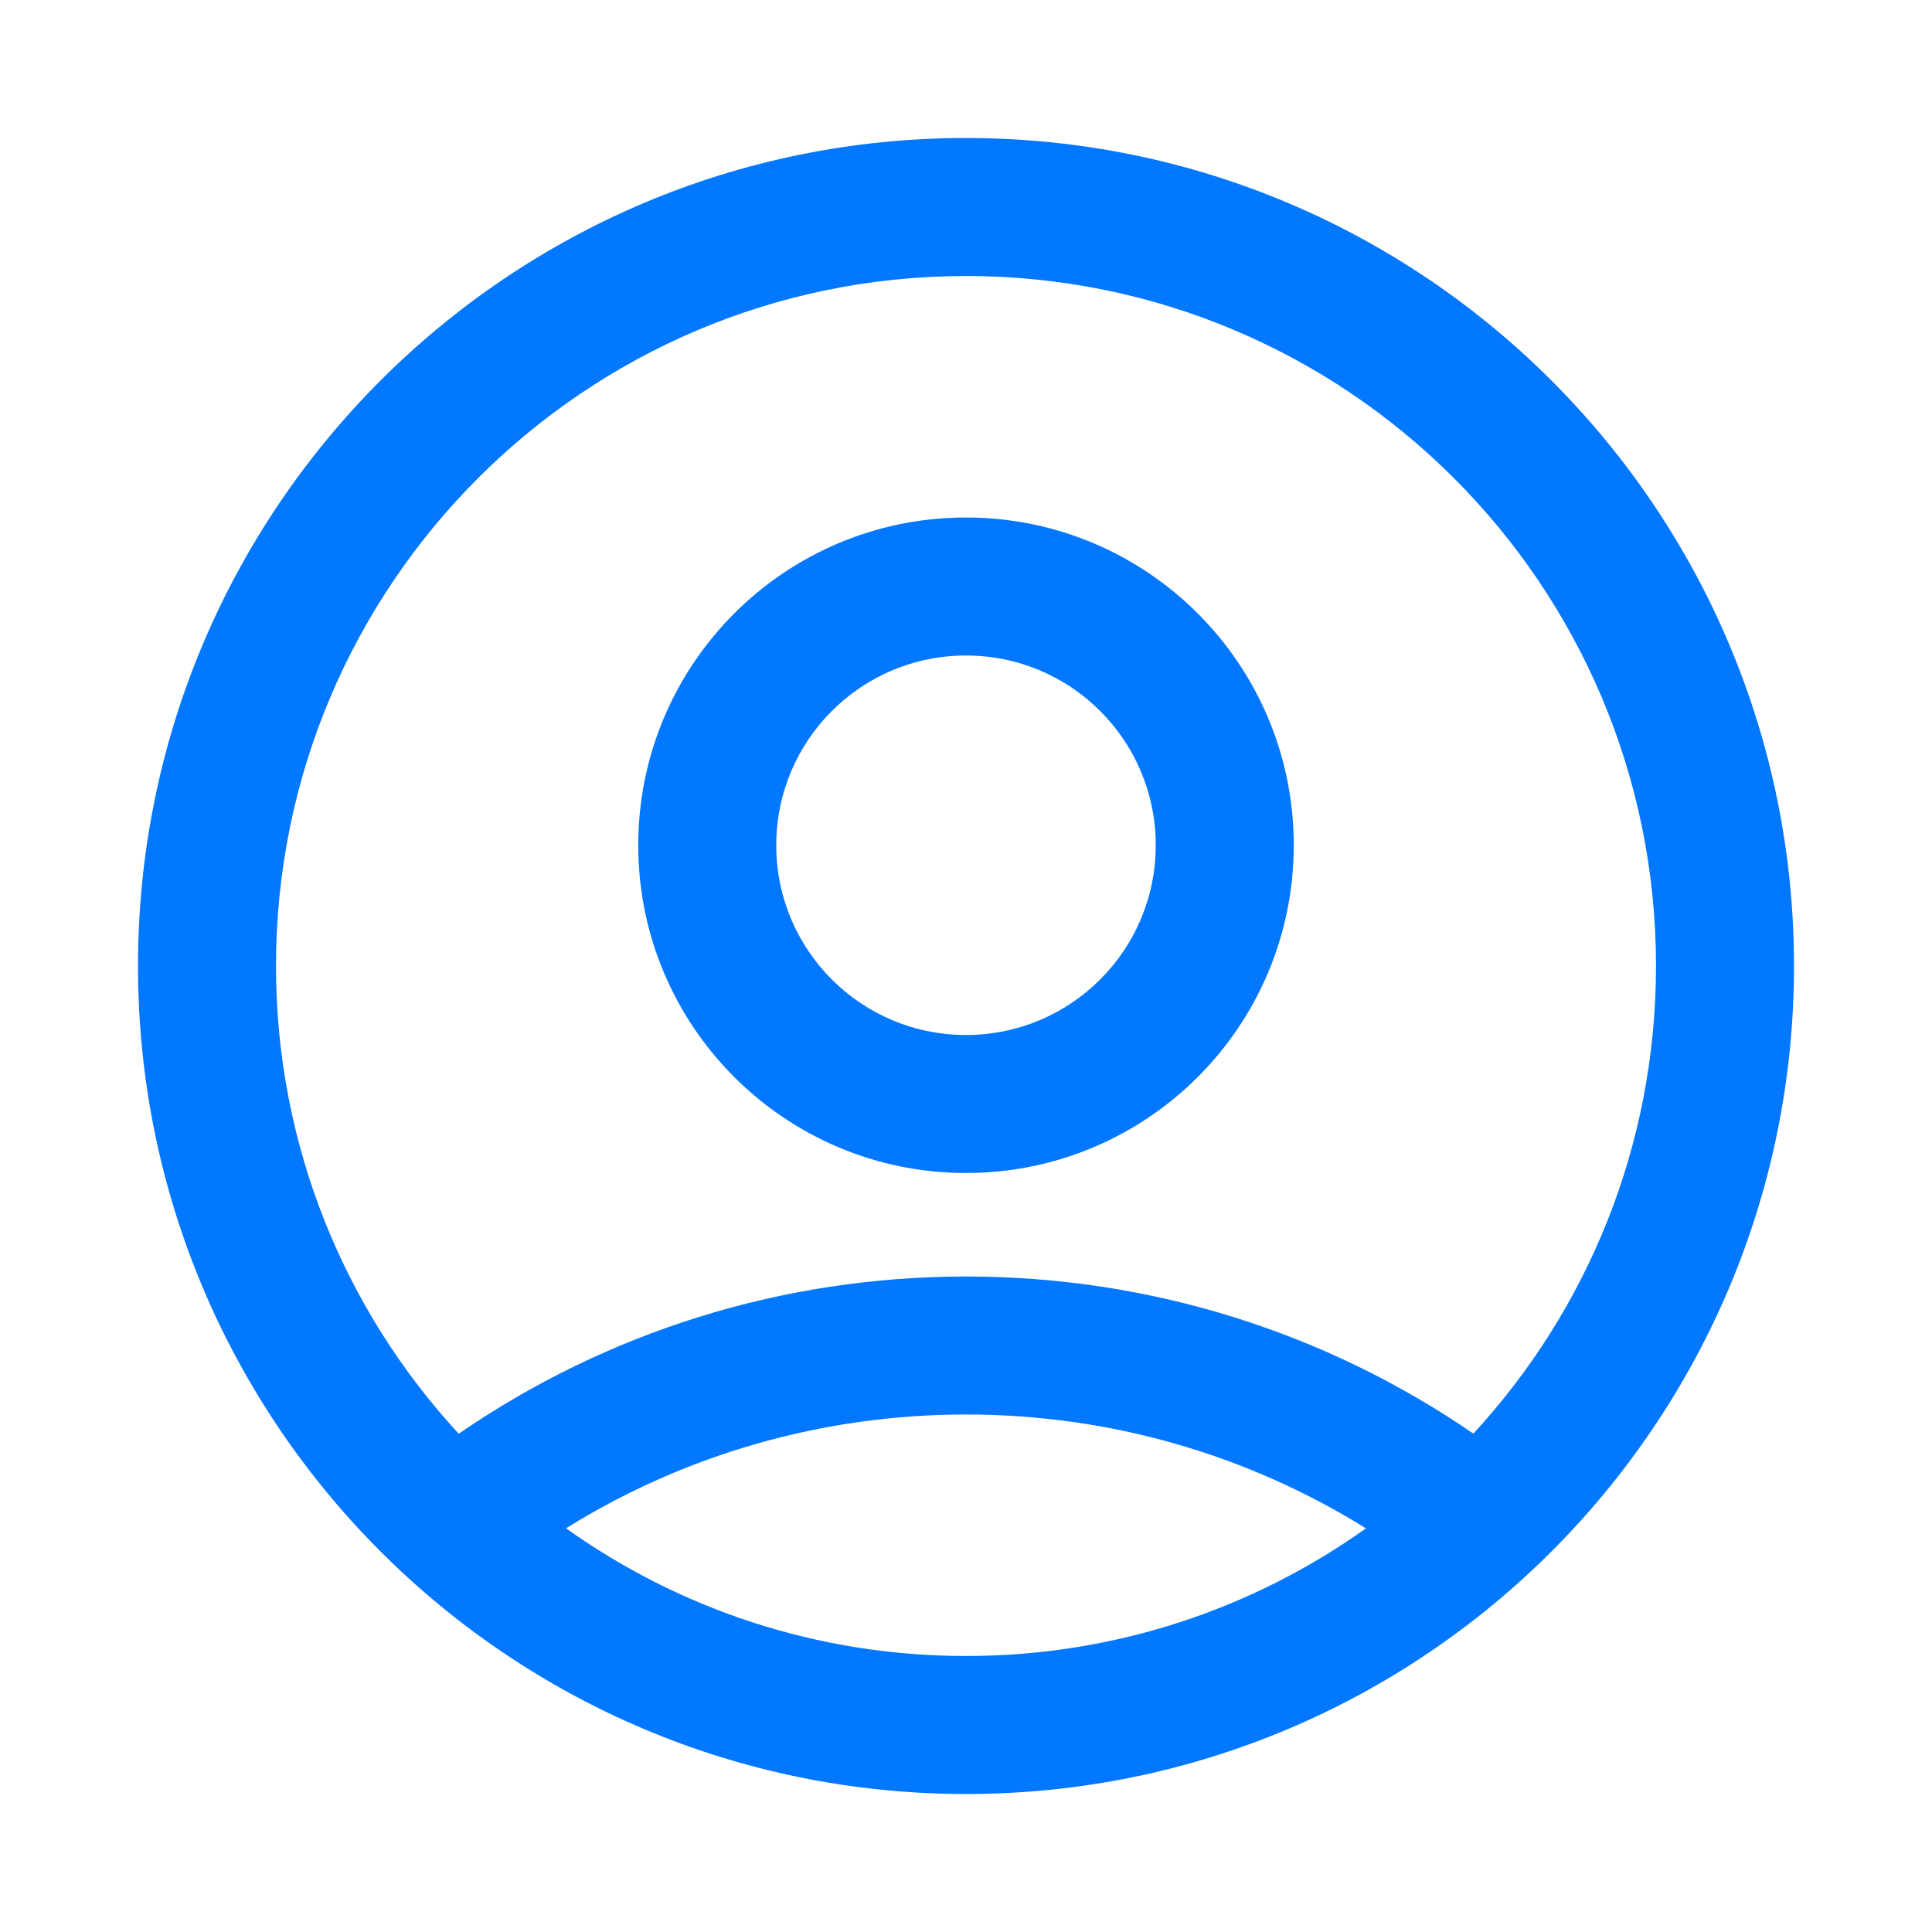 <svg width="28" height="28" viewBox="0 0 28 28" fill="none" xmlns="http://www.w3.org/2000/svg">
<g id="human / user_circle_outline_28">
<path id="&#226;&#134;&#179; Icon Color" d="M14 2C20.627 2 26 7.373 26 14C26 20.627 20.627 26 14 26C7.373 26 2 20.627 2 14C2 7.373 7.373 2 14 2ZM14 20.5C11.914 20.5 9.92 21.082 8.203 22.149C9.838 23.315 11.839 24 14 24C16.16 24 18.161 23.315 19.796 22.15C18.079 21.082 16.086 20.5 14 20.5ZM14 4C8.477 4 4 8.477 4 14C4 16.616 5.004 18.997 6.648 20.779C8.786 19.308 11.331 18.5 14 18.5C16.669 18.5 19.215 19.308 21.353 20.777C22.996 18.996 24 16.615 24 14C24 8.477 19.523 4 14 4ZM14 7.5C16.624 7.5 18.75 9.626 18.75 12.25C18.75 14.874 16.624 17 14 17C11.376 17 9.25 14.874 9.25 12.25C9.25 9.626 11.376 7.5 14 7.5ZM14 9.5C12.48 9.5 11.25 10.73 11.25 12.25C11.25 13.77 12.48 15 14 15C15.52 15 16.75 13.77 16.75 12.25C16.75 10.73 15.52 9.5 14 9.5Z" fill="#0277FF"/>
</g>
</svg>
